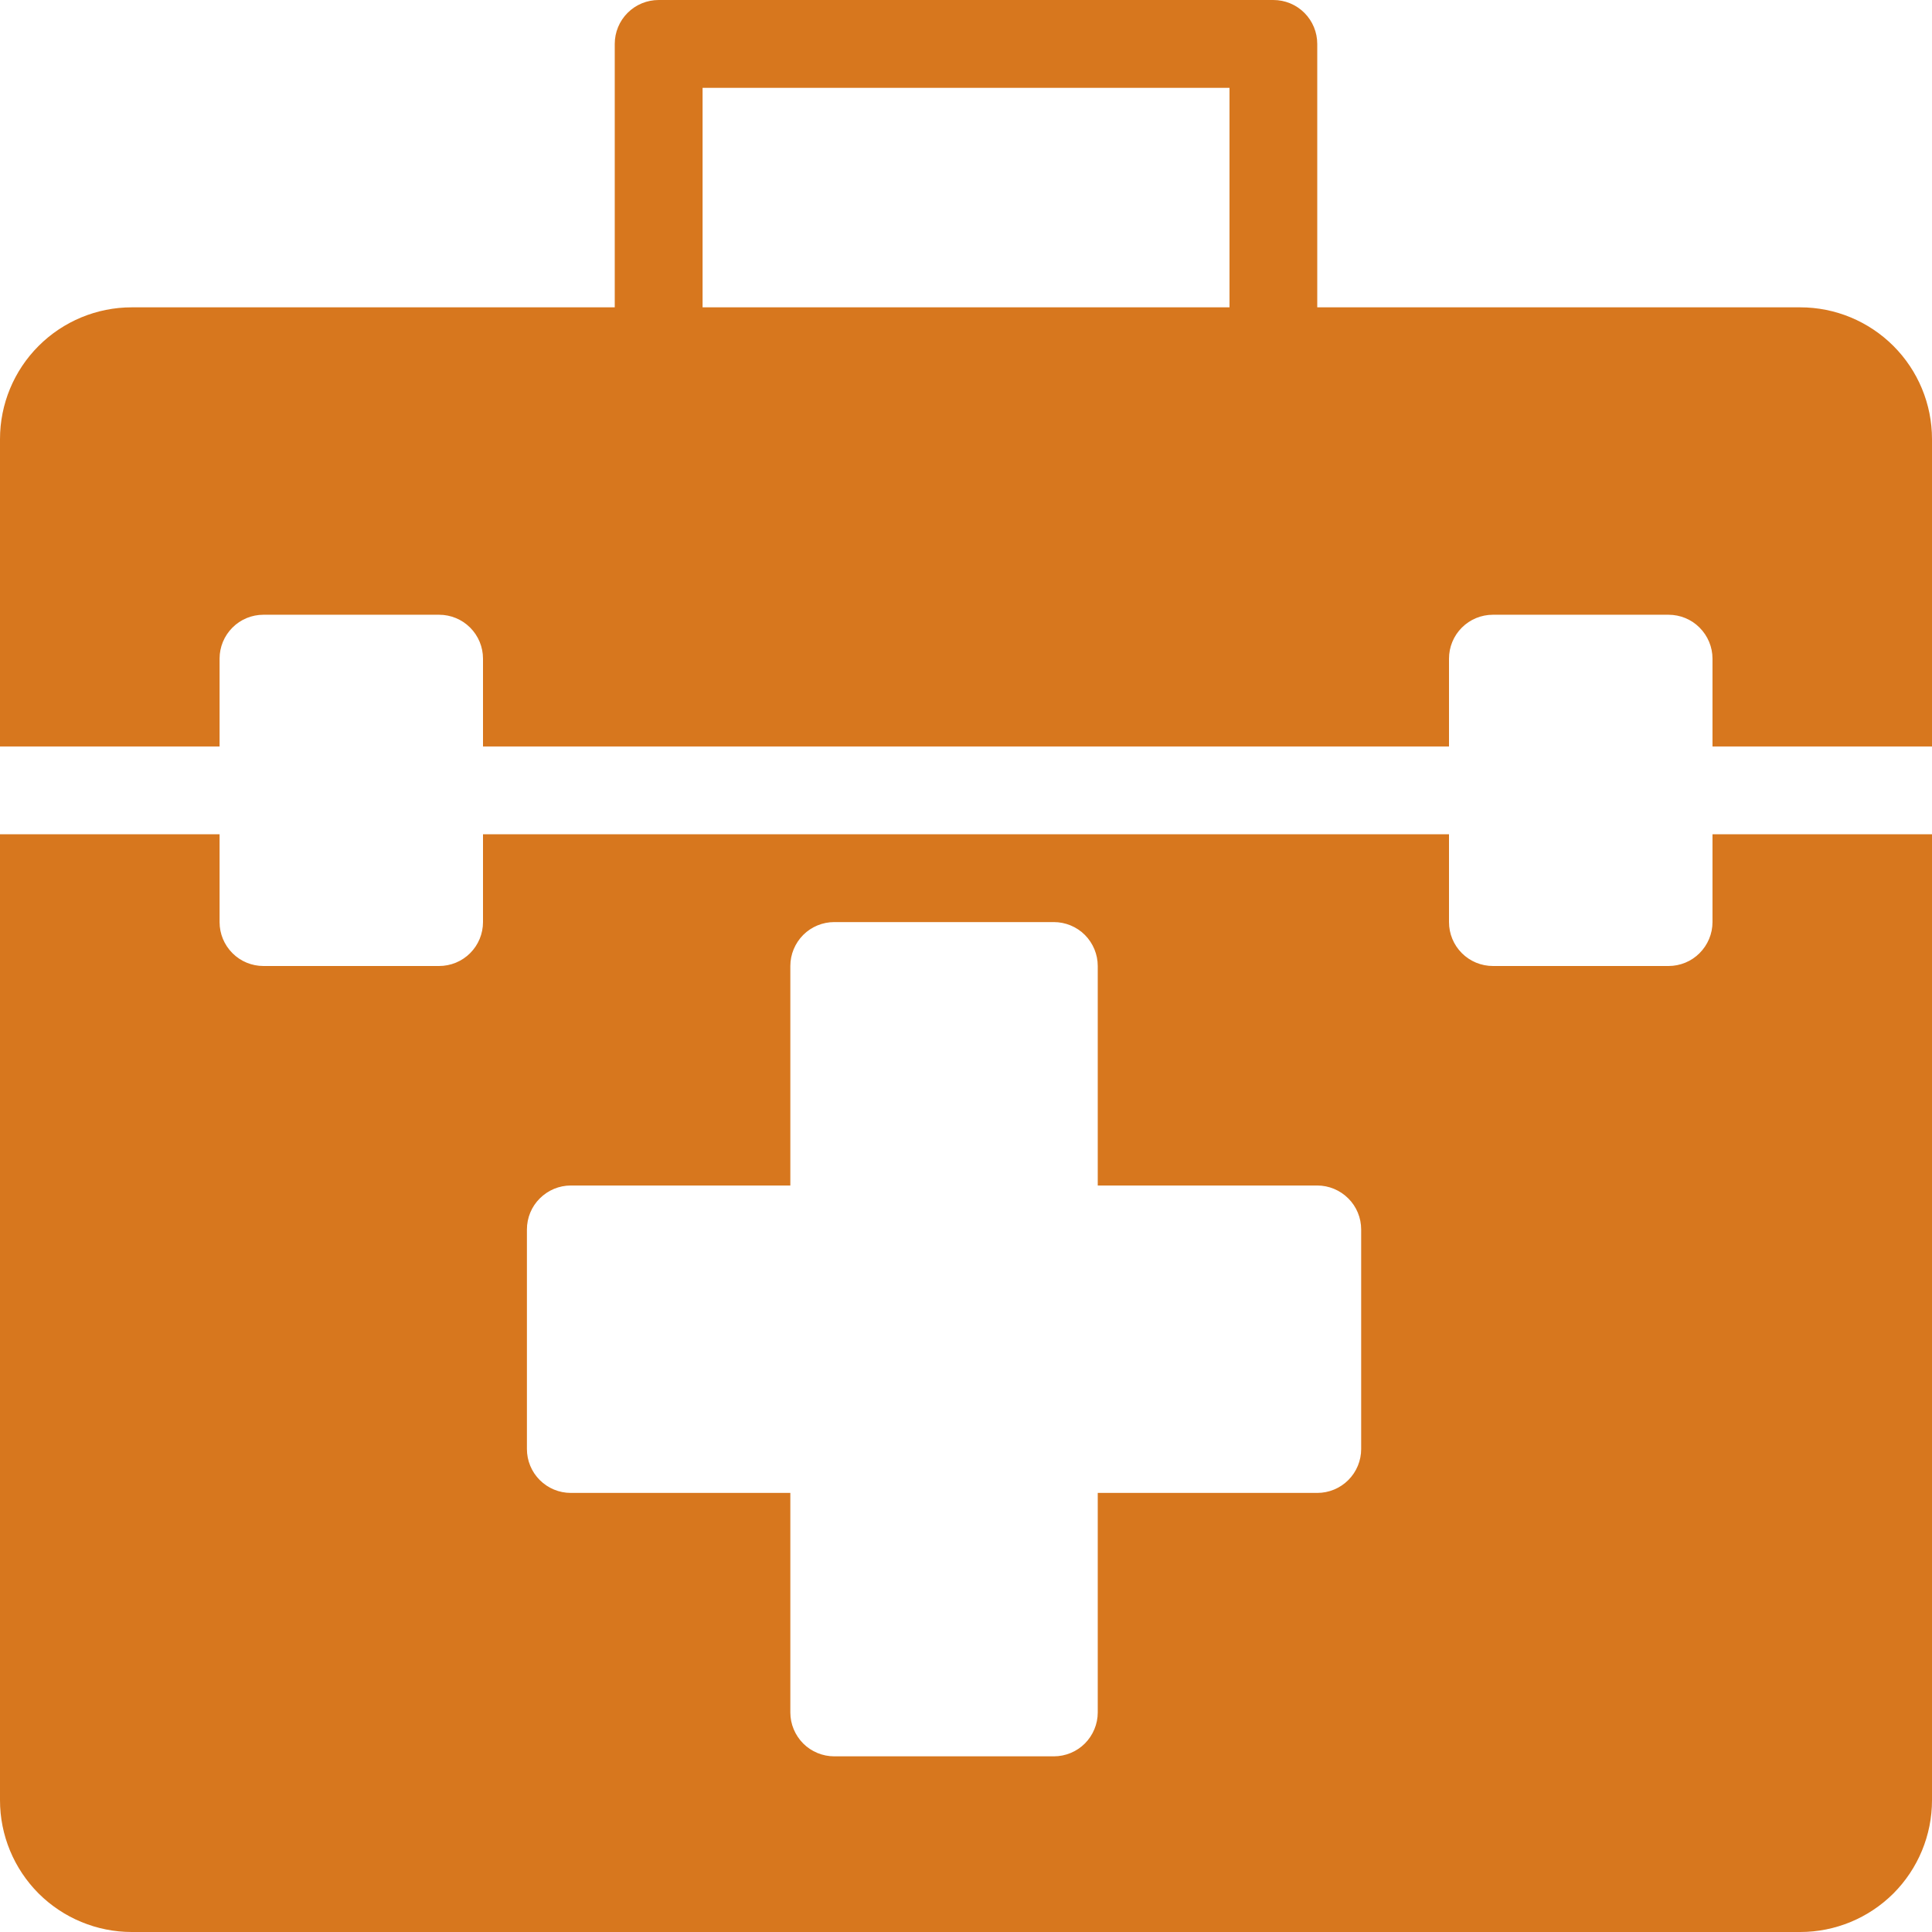 <svg width="26" height="26" viewBox="0 0 26 26" fill="none" xmlns="http://www.w3.org/2000/svg">
<g clip-path="url(#clip0_1260_5298)">
<path d="M24.227 4.136H17.727V0.591C17.727 0.434 17.665 0.284 17.554 0.173C17.443 0.062 17.293 0 17.136 0H8.864C8.707 0 8.557 0.062 8.446 0.173C8.335 0.284 8.273 0.434 8.273 0.591V4.136H1.773C1.303 4.136 0.852 4.323 0.519 4.656C0.187 4.988 0 5.439 0 5.909V10.046H2.955V8.864C2.955 8.707 3.017 8.557 3.128 8.446C3.238 8.335 3.389 8.273 3.545 8.273H5.909C6.066 8.273 6.216 8.335 6.327 8.446C6.438 8.557 6.5 8.707 6.5 8.864V10.046H19.5V8.864C19.5 8.707 19.562 8.557 19.673 8.446C19.784 8.335 19.934 8.273 20.091 8.273H22.454C22.611 8.273 22.762 8.335 22.872 8.446C22.983 8.557 23.046 8.707 23.046 8.864V10.046H26V5.909C26 5.439 25.813 4.988 25.481 4.656C25.148 4.323 24.697 4.136 24.227 4.136ZM9.455 1.182H16.546V4.136H9.455V1.182ZM23.046 12.409C23.046 12.566 22.983 12.716 22.872 12.827C22.762 12.938 22.611 13 22.454 13H20.091C19.934 13 19.784 12.938 19.673 12.827C19.562 12.716 19.5 12.566 19.5 12.409V11.227H6.5V12.409C6.5 12.566 6.438 12.716 6.327 12.827C6.216 12.938 6.066 13 5.909 13H3.545C3.389 13 3.238 12.938 3.128 12.827C3.017 12.716 2.955 12.566 2.955 12.409V11.227H0V24.227C0 24.697 0.187 25.148 0.519 25.481C0.852 25.813 1.303 26 1.773 26H24.227C24.697 26 25.148 25.813 25.481 25.481C25.813 25.148 26 24.697 26 24.227V11.227H23.046V12.409ZM18.318 19.5C18.318 19.657 18.256 19.807 18.145 19.918C18.034 20.029 17.884 20.091 17.727 20.091H14.773V23.046C14.773 23.202 14.71 23.352 14.6 23.463C14.489 23.574 14.338 23.636 14.182 23.636H11.227C11.071 23.636 10.92 23.574 10.809 23.463C10.699 23.352 10.636 23.202 10.636 23.046V20.091H7.682C7.525 20.091 7.375 20.029 7.264 19.918C7.153 19.807 7.091 19.657 7.091 19.5V16.546C7.091 16.389 7.153 16.238 7.264 16.128C7.375 16.017 7.525 15.954 7.682 15.954H10.636V13C10.636 12.843 10.699 12.693 10.809 12.582C10.92 12.471 11.071 12.409 11.227 12.409H14.182C14.338 12.409 14.489 12.471 14.6 12.582C14.71 12.693 14.773 12.843 14.773 13V15.954H17.727C17.884 15.954 18.034 16.017 18.145 16.128C18.256 16.238 18.318 16.389 18.318 16.546V19.5Z" fill="#d7771e"/>
</g>
<defs>
<clipPath id="clip0_1260_5298">
<rect width="26" height="26" fill="white"/>
</clipPath>
</defs>
</svg>
